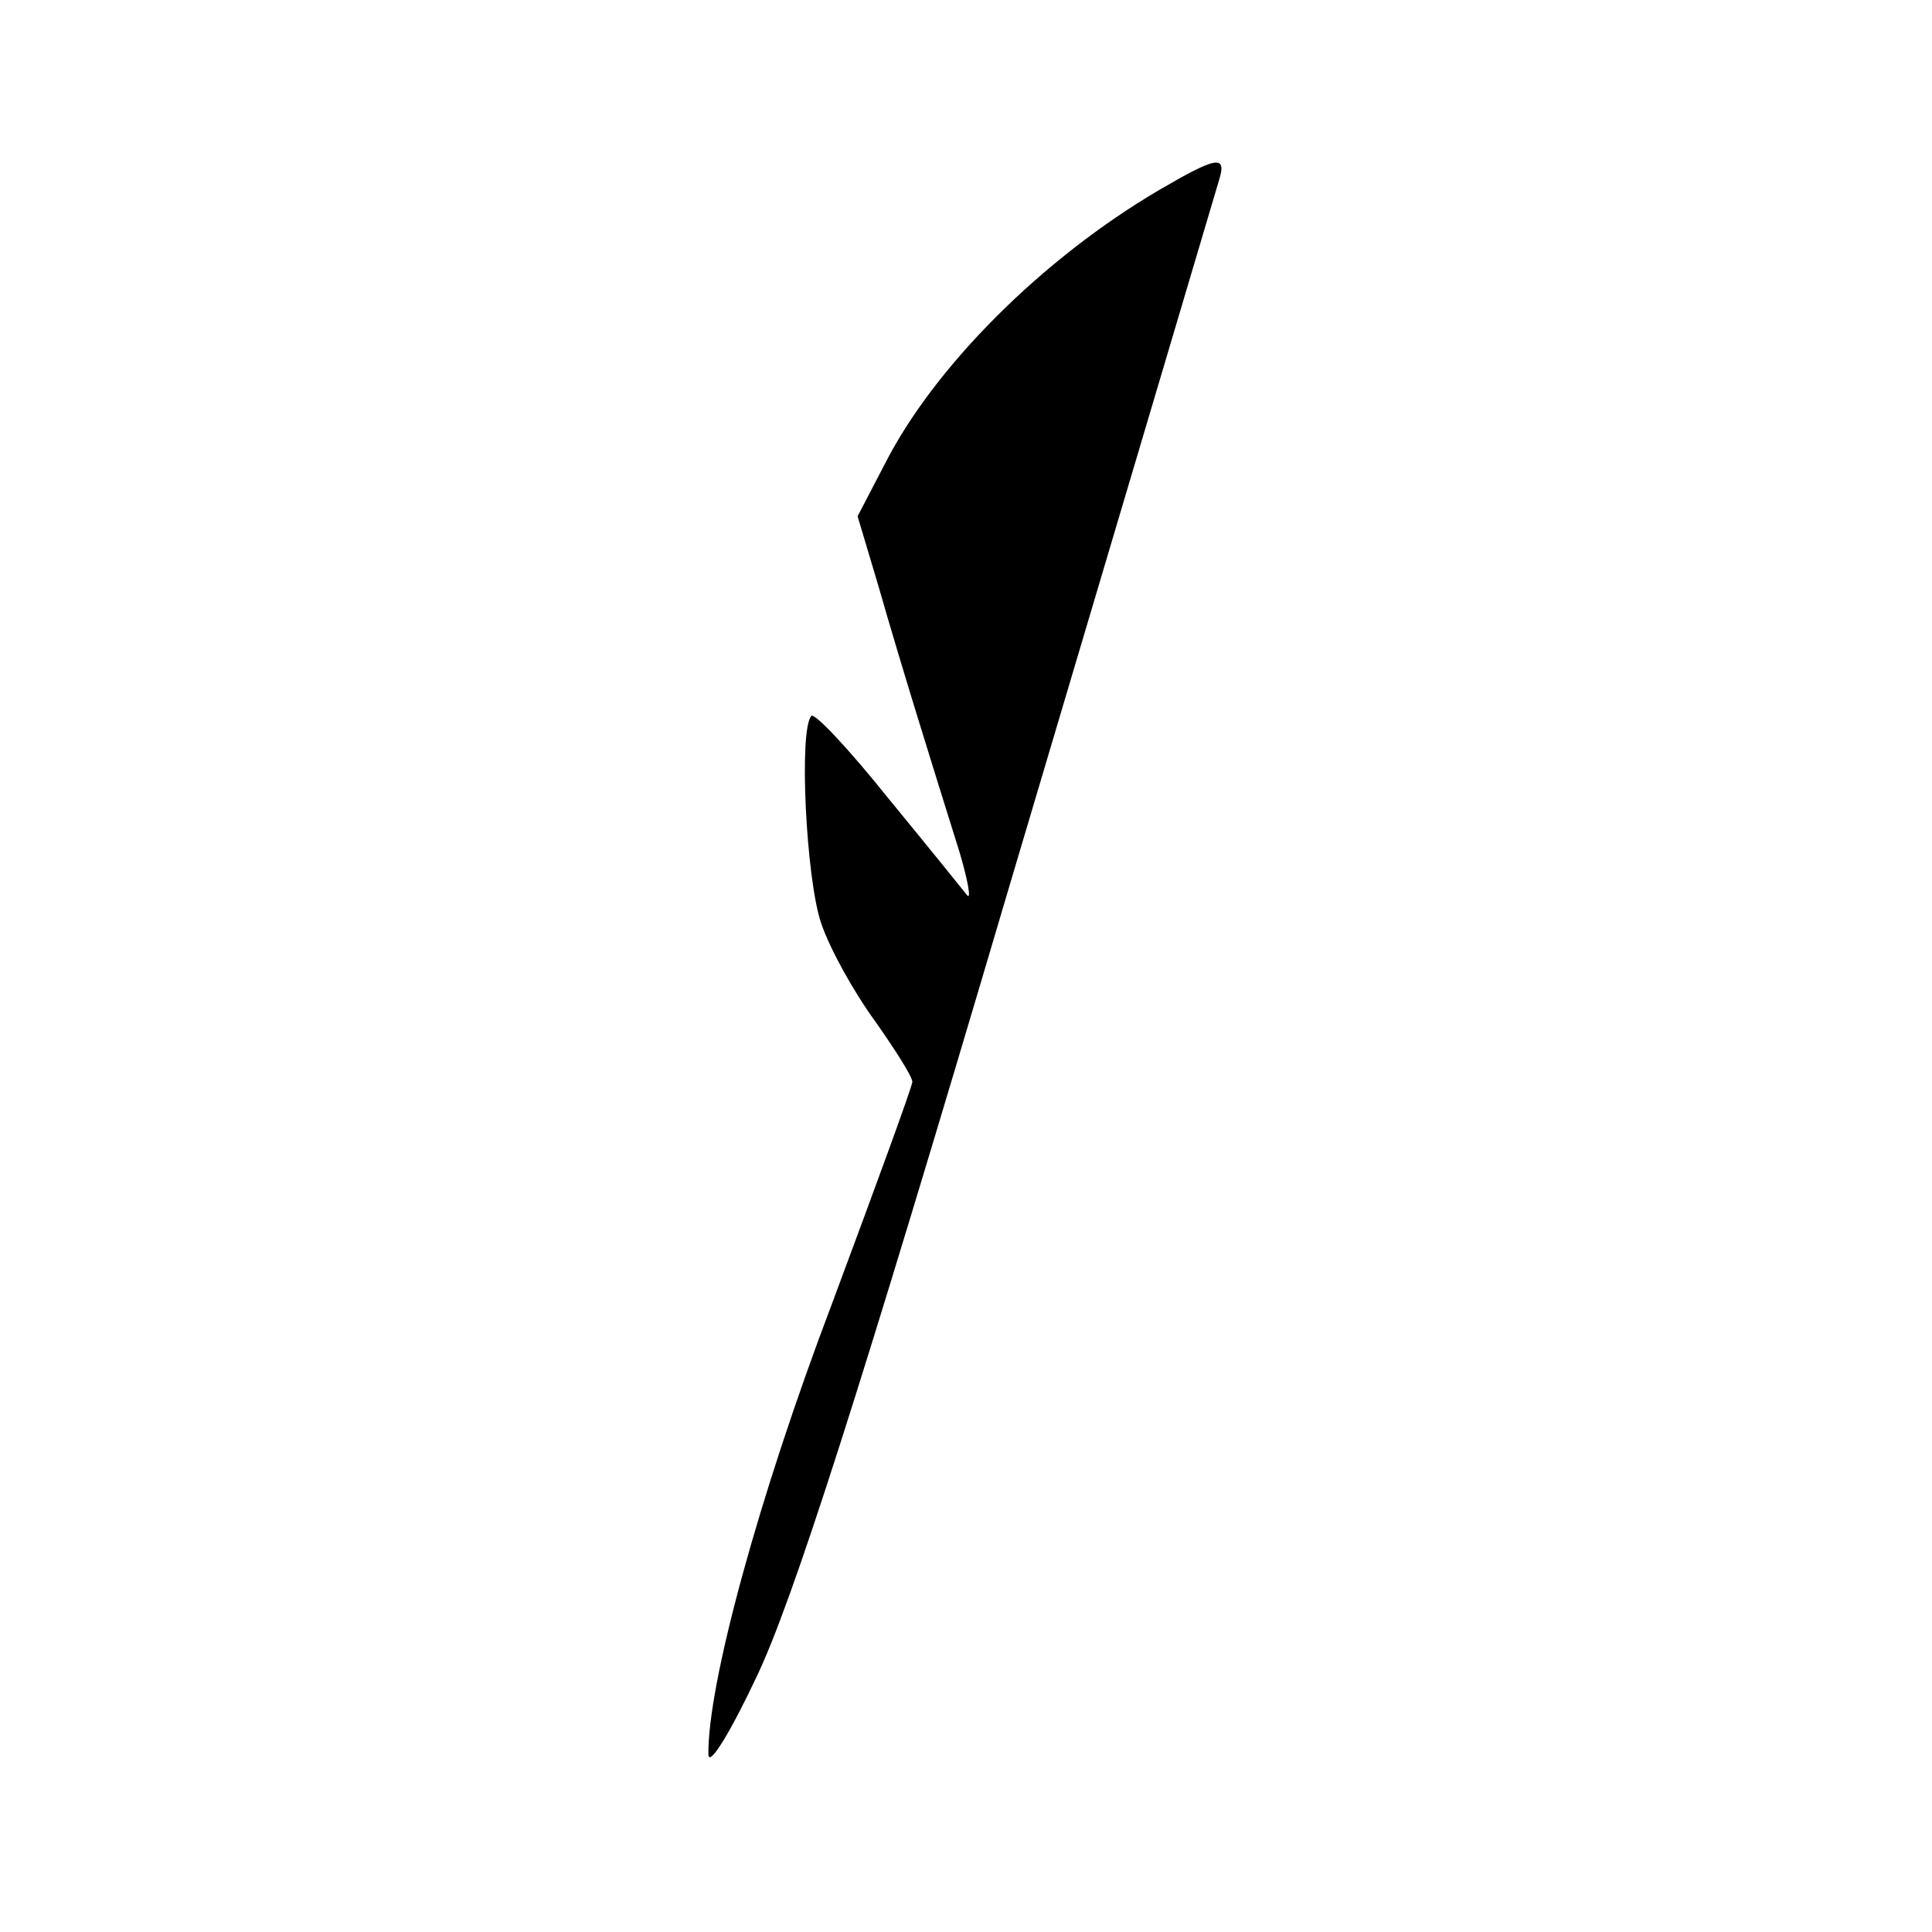 <?xml version="1.0" standalone="no"?>
<!DOCTYPE svg PUBLIC "-//W3C//DTD SVG 20010904//EN"
 "http://www.w3.org/TR/2001/REC-SVG-20010904/DTD/svg10.dtd">
<svg version="1.0" xmlns="http://www.w3.org/2000/svg"
 width="180pt" height="180pt" viewBox="0 0 180 180"
 preserveAspectRatio="xMidYMid meet">
<g transform="translate(0,180) scale(0.1,-0.1)"
fill="#000000" stroke="none">
<path d="M1080 1623 c-109 -64 -210 -165 -256 -256 l-25 -48 20 -67 c20 -70
49 -163 75 -246 8 -27 11 -45 7 -40 -4 5 -37 46 -74 91 -36 45 -68 79 -71 76
-12 -12 -5 -152 9 -193 8 -24 31 -65 50 -91 19 -27 35 -52 35 -57 0 -4 -34
-97 -75 -207 -68 -179 -116 -355 -115 -420 1 -11 21 22 45 73 33 69 95 261
235 735 105 353 193 650 196 660 7 23 -3 21 -56 -10z"/>
</g>
</svg>
